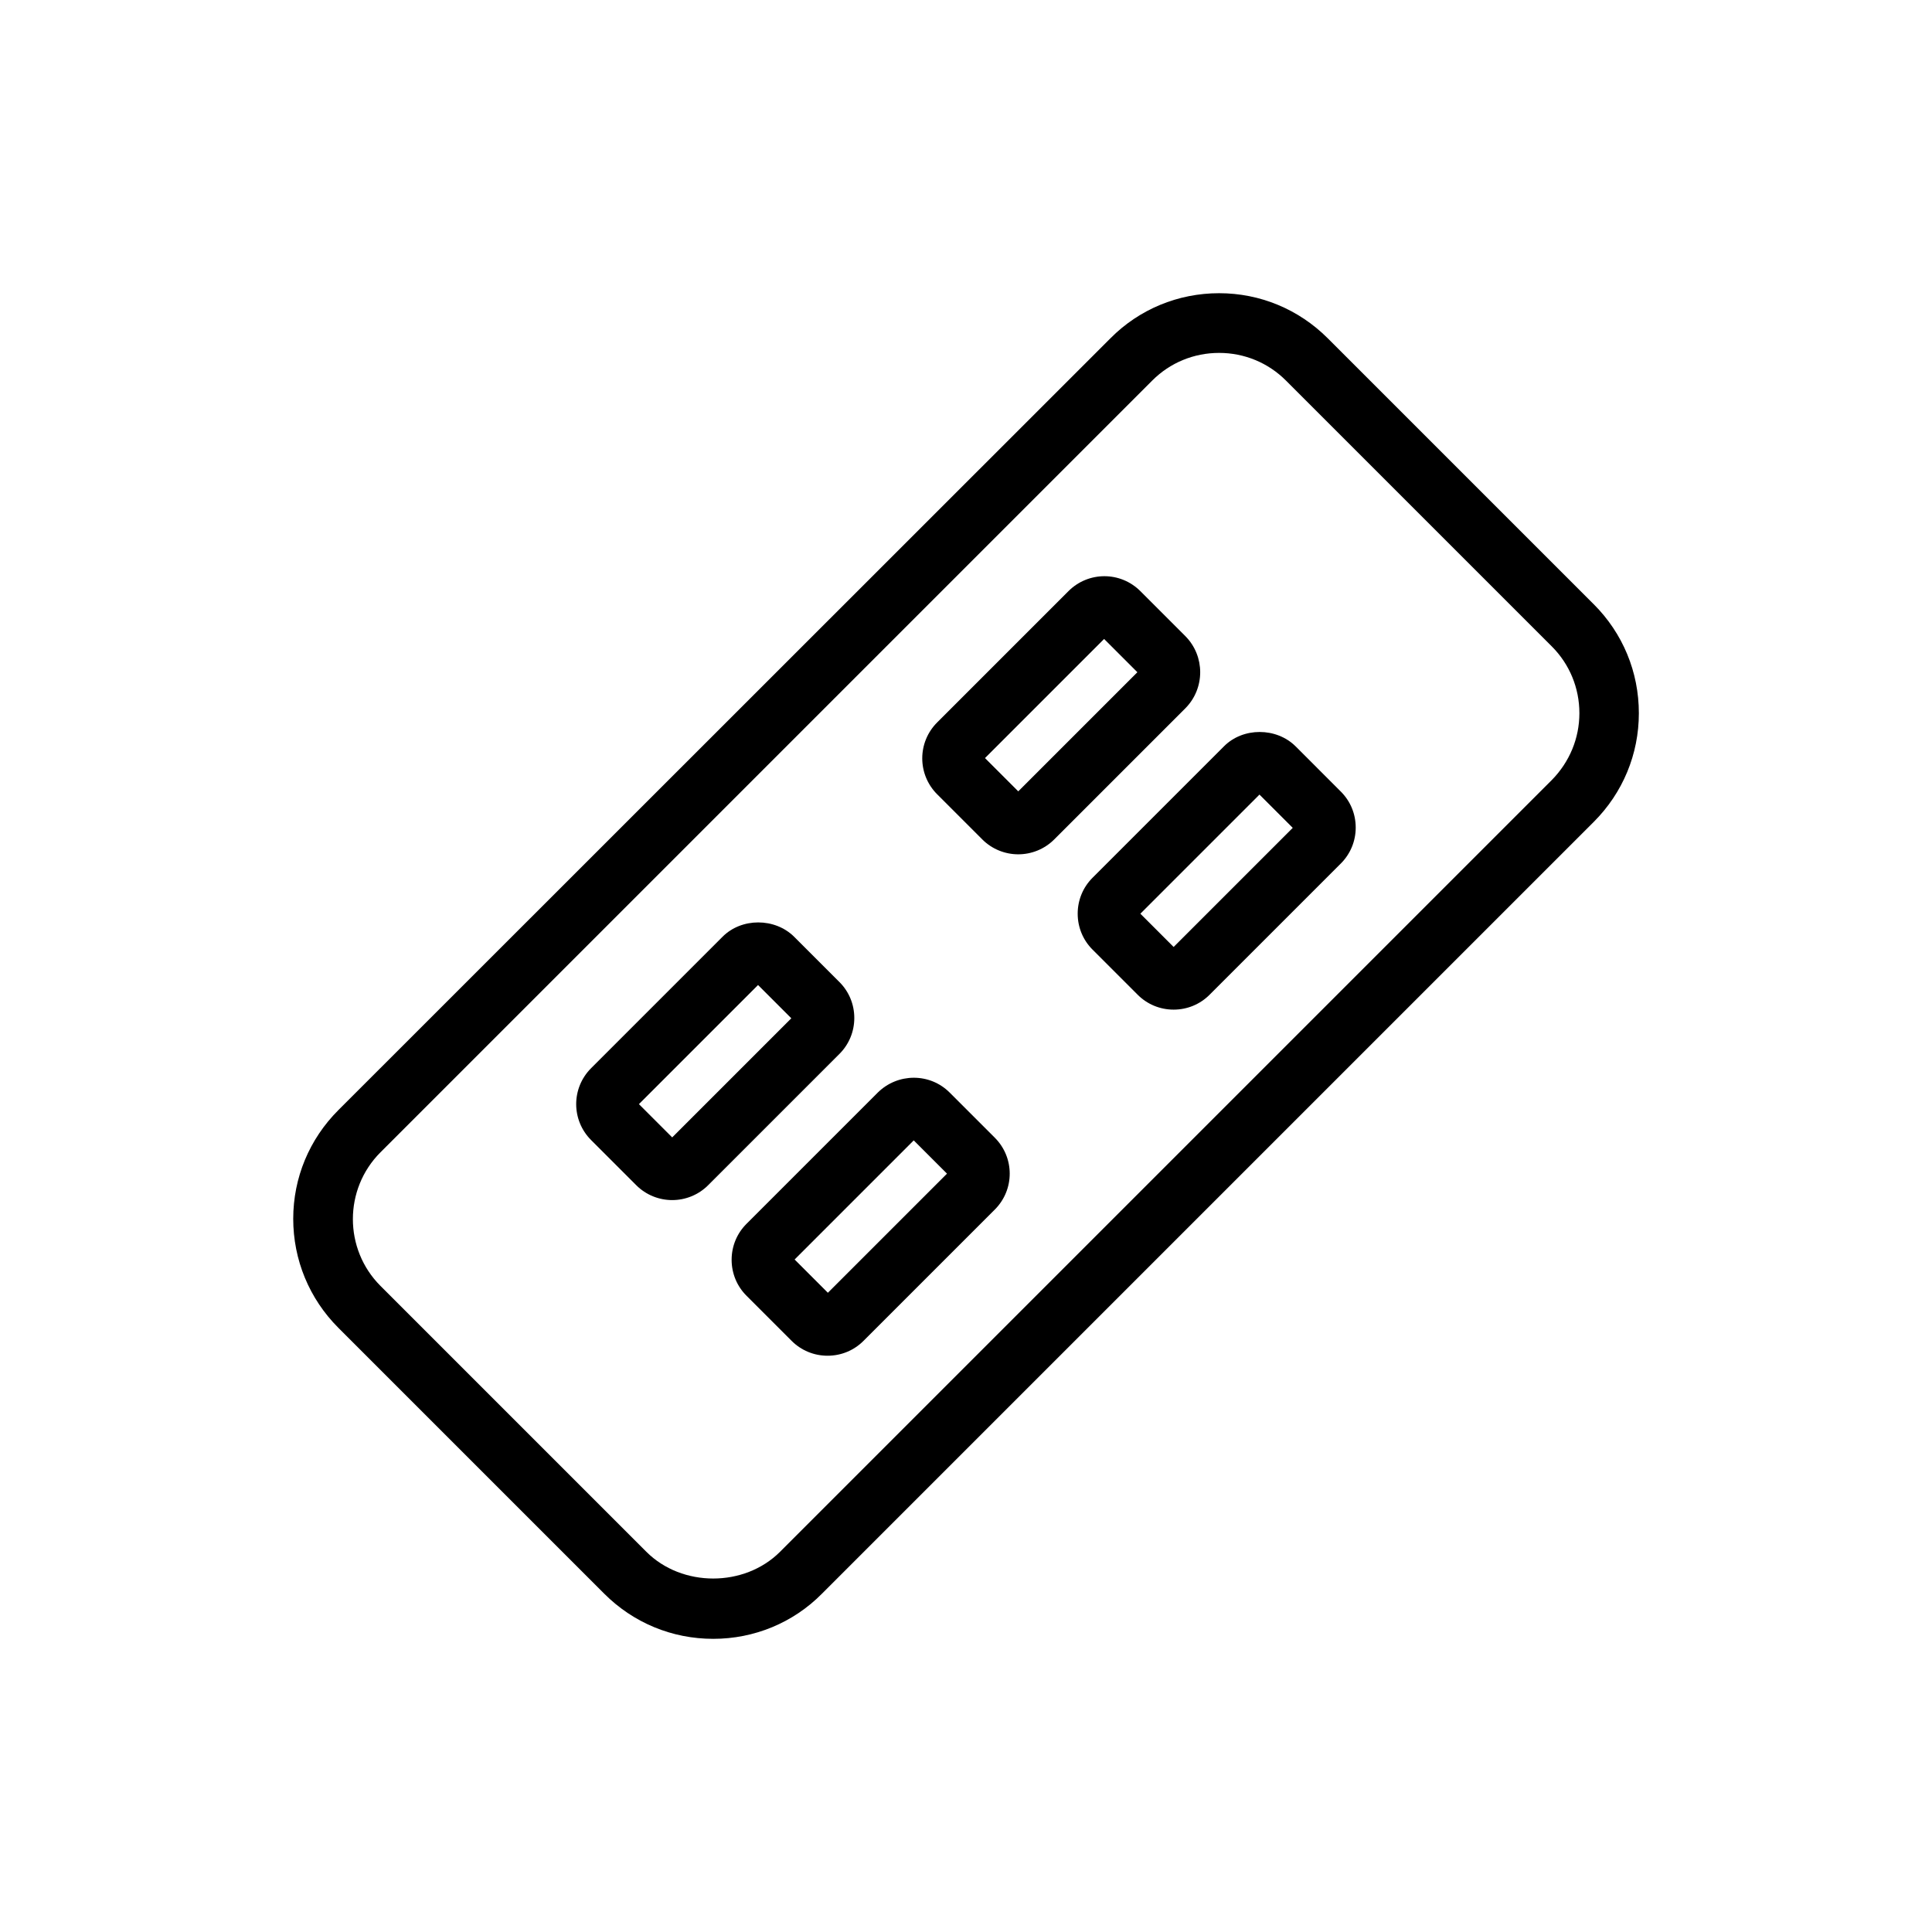 <?xml version="1.0" encoding="UTF-8"?>
<!-- Uploaded to: SVG Repo, www.svgrepo.com, Generator: SVG Repo Mixer Tools -->
<svg fill="#000000" width="800px" height="800px" version="1.1" viewBox="144 144 512 512" xmlns="http://www.w3.org/2000/svg">
 <g>
  <path d="m566.34 304.12-70.453-70.453c-7.715-7.715-17.949-11.965-28.812-11.965-10.863 0-21.176 4.25-28.812 11.965l-204.59 204.52c-7.715 7.715-11.965 17.949-11.965 28.812 0 10.863 4.25 21.176 11.965 28.891l70.453 70.453c7.715 7.715 17.949 11.965 28.891 11.965 10.863 0 21.176-4.25 28.812-11.965l204.52-204.52c7.715-7.715 11.965-17.949 11.965-28.812 0-10.941-4.25-21.176-11.965-28.891zm-11.102 46.602-204.52 204.52c-9.445 9.445-25.977 9.445-35.426 0l-70.453-70.453c-9.762-9.762-9.762-25.664 0-35.426l204.52-204.52c4.723-4.723 11.02-7.32 17.711-7.32s12.988 2.598 17.711 7.32l70.453 70.453c4.723 4.723 7.32 11.02 7.32 17.711 0.004 6.617-2.594 12.914-7.316 17.715z"/>
  <path d="m458.17 312.62-11.965-11.965c-5.273-5.273-13.777-5.273-19.051 0l-34.793 34.793c-5.273 5.273-5.273 13.777 0 19.051l11.965 11.965c2.598 2.598 6.062 3.938 9.523 3.938 3.465 0 6.926-1.34 9.523-3.938l34.793-34.793c5.199-5.273 5.199-13.773 0.004-19.051zm-44.32 41.094-8.816-8.816 31.566-31.566 8.816 8.816z"/>
  <path d="m487.38 341.82c-5.117-5.117-14.012-5.117-19.051 0l-34.793 34.793c-2.519 2.519-3.938 5.902-3.938 9.523s1.418 7.008 3.938 9.523l11.965 11.965c2.519 2.519 5.902 3.938 9.523 3.938 3.621 0 7.008-1.418 9.523-3.938l34.793-34.793c2.519-2.519 3.938-5.902 3.938-9.523s-1.418-7.008-3.938-9.523zm-32.355 53.137-8.816-8.816 31.566-31.566 8.816 8.816z"/>
  <path d="m366.46 423.3c2.519-2.519 3.938-5.902 3.938-9.523s-1.418-7.008-3.938-9.523l-11.965-11.965c-5.117-5.117-14.012-5.117-19.051 0l-34.793 34.793c-5.273 5.273-5.273 13.777 0 19.051l11.965 11.965c2.598 2.598 6.062 3.938 9.523 3.938 3.465 0 6.926-1.34 9.523-3.938zm-44.32 22.121-8.816-8.816 31.566-31.566 8.816 8.816z"/>
  <path d="m395.67 433.54c-5.273-5.273-13.777-5.195-19.051 0l-34.793 34.793c-2.519 2.519-3.938 5.902-3.938 9.523 0 3.621 1.418 7.008 3.938 9.523l11.965 11.965c2.519 2.519 5.902 3.938 9.523 3.938s7.008-1.418 9.523-3.938l34.793-34.793c5.273-5.273 5.273-13.777 0-19.051zm-32.273 53.055-8.816-8.816 31.566-31.566 8.816 8.816z"/>
 </g>
</svg>